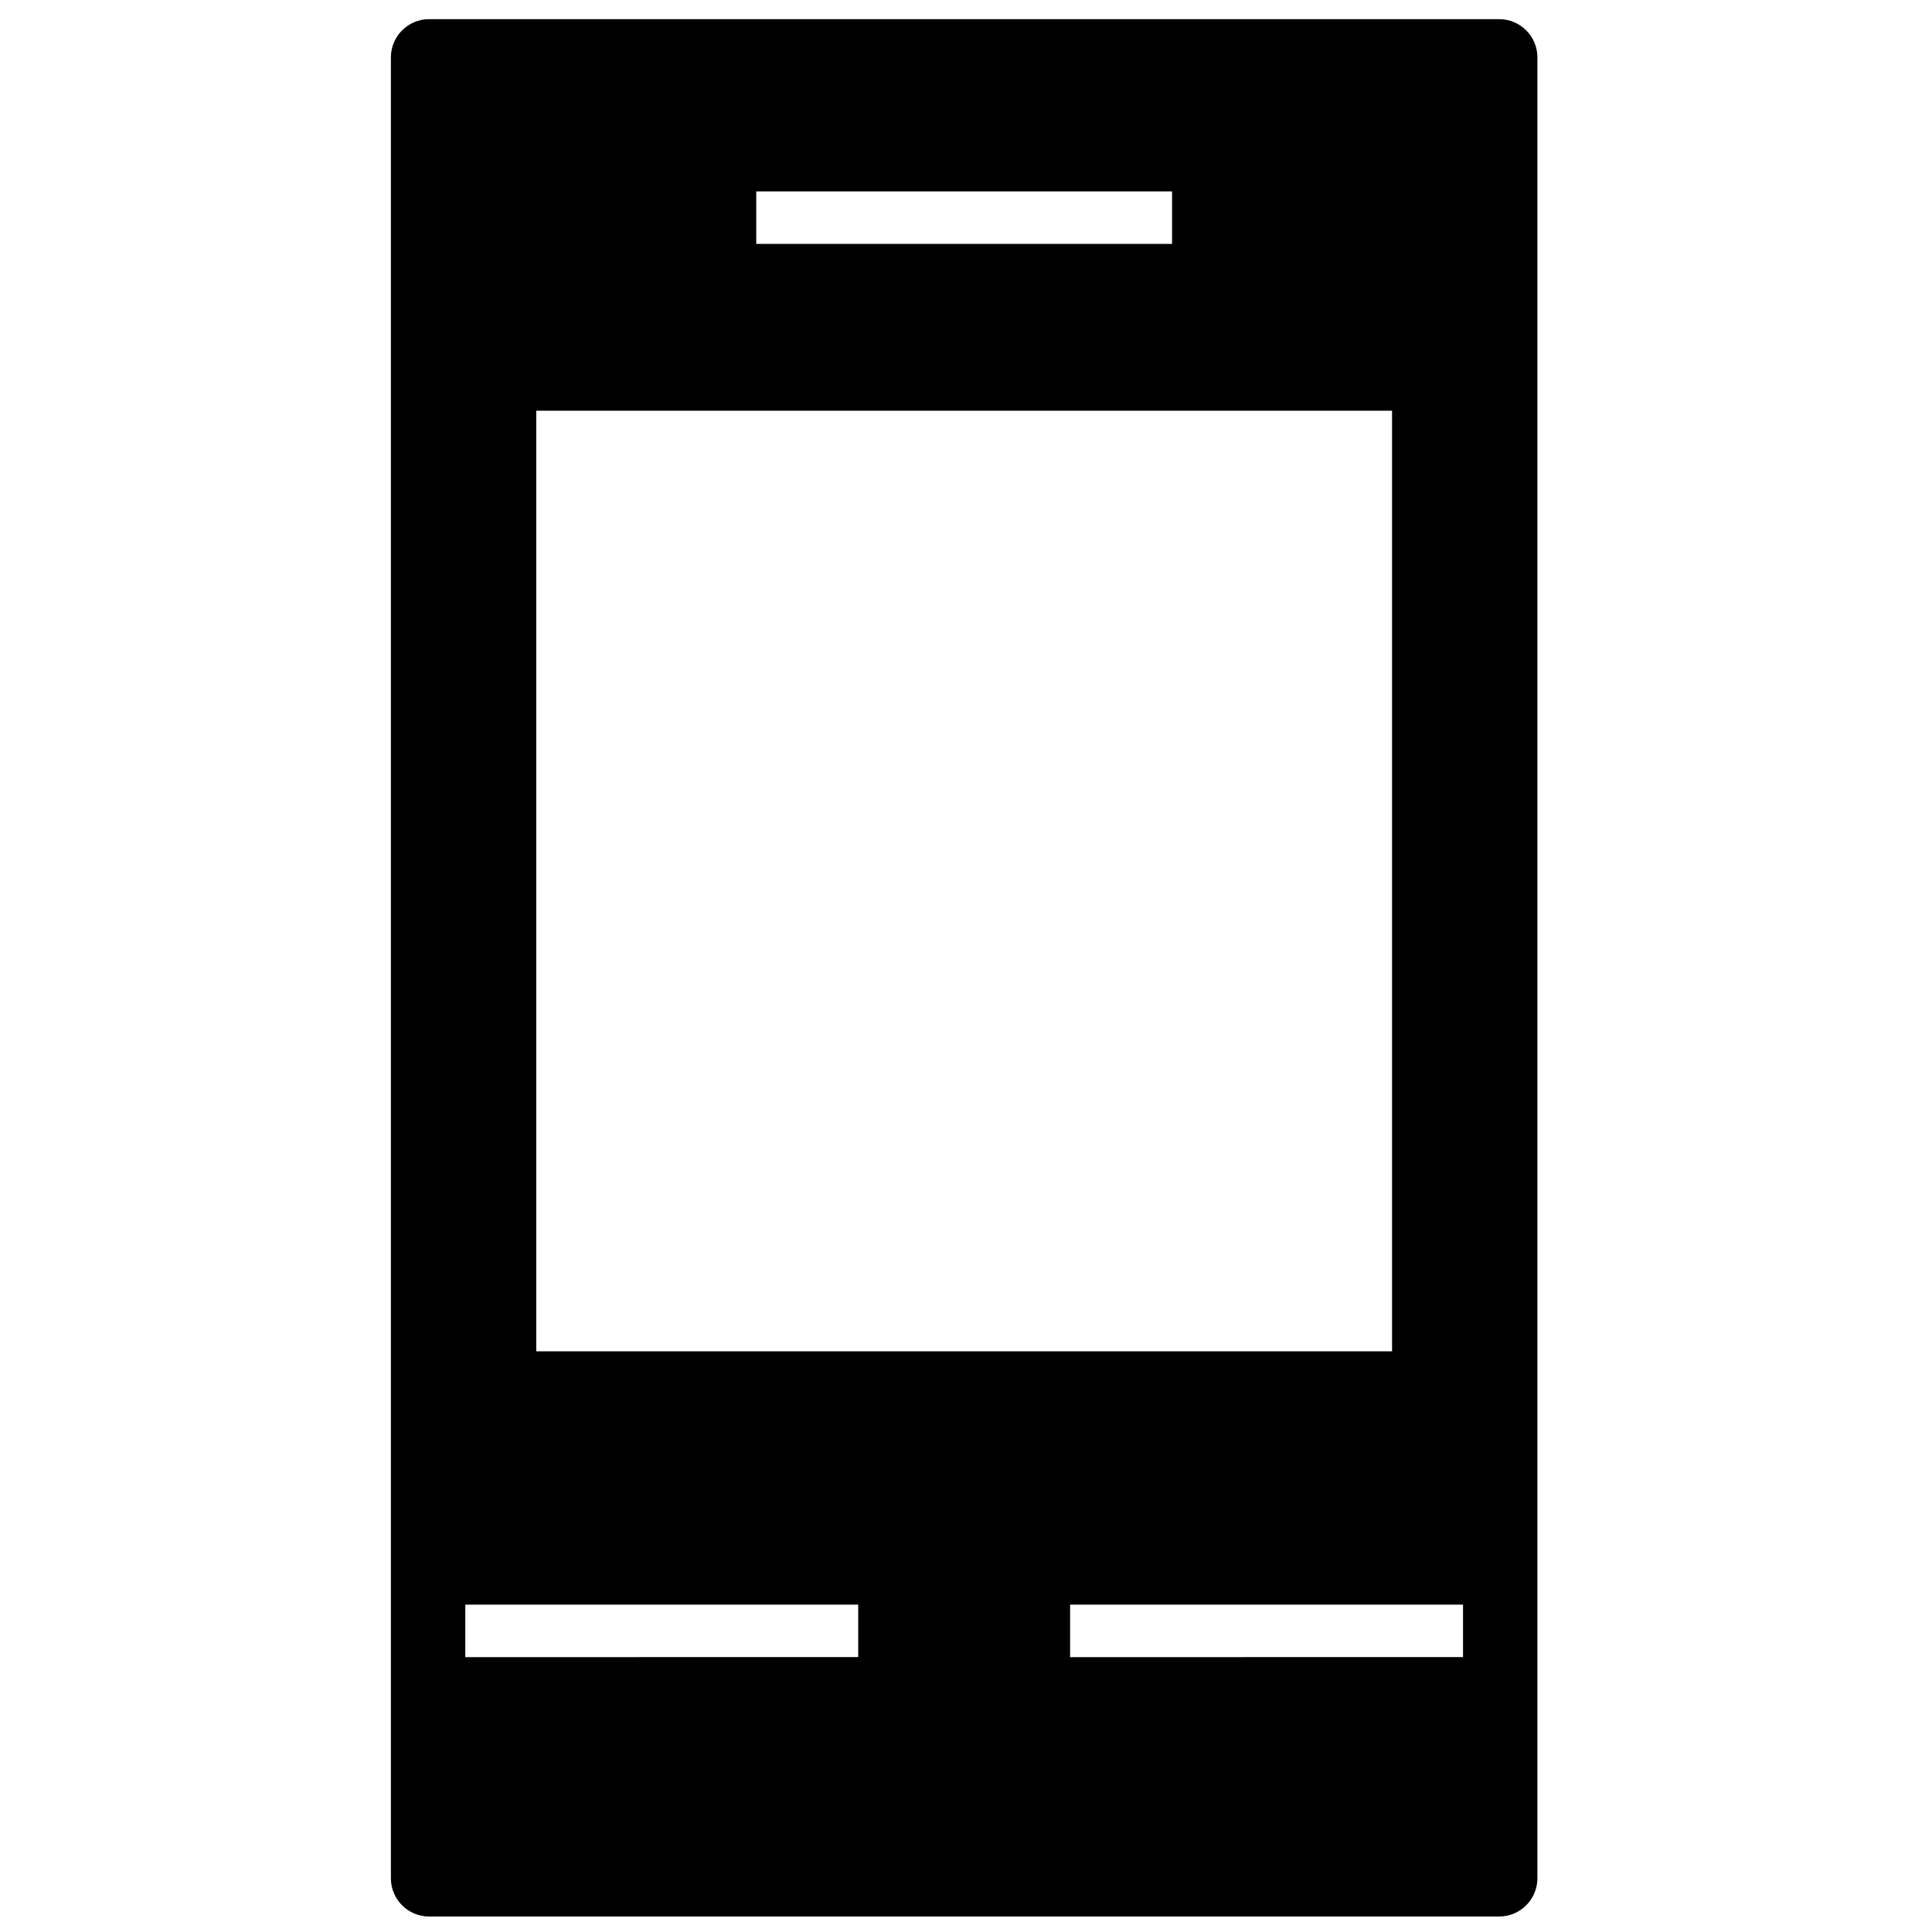 <?xml version="1.0" encoding="UTF-8"?>
<!-- The Best Svg Icon site in the world: iconSvg.co, Visit us! https://iconsvg.co -->
<svg width="800px" height="800px" version="1.1" viewBox="144 144 512 512" xmlns="http://www.w3.org/2000/svg">
 <defs>
  <clipPath id="a">
   <path d="m247 149h305v502.9h-305z"/>
  </clipPath>
 </defs>
 <g clip-path="url(#a)">
  <path d="m286.11 252.85h226.8v249.27h-226.8zm58.305-58.125h110.19v13.906h-110.19zm83.172 374.52h104.13v13.906l-104.13 0.004zm-160.28 0h104.13v13.906l-104.13 0.004zm-9.609-420.17c-5.559 0-10.105 4.547-10.105 10.105v482.61c0 5.559 4.547 10.105 10.105 10.105h283.62c5.559 0 10.105-4.547 10.105-10.105v-482.61c0-5.559-4.547-10.105-10.105-10.105z" fill-rule="evenodd"/>
 </g>
</svg>